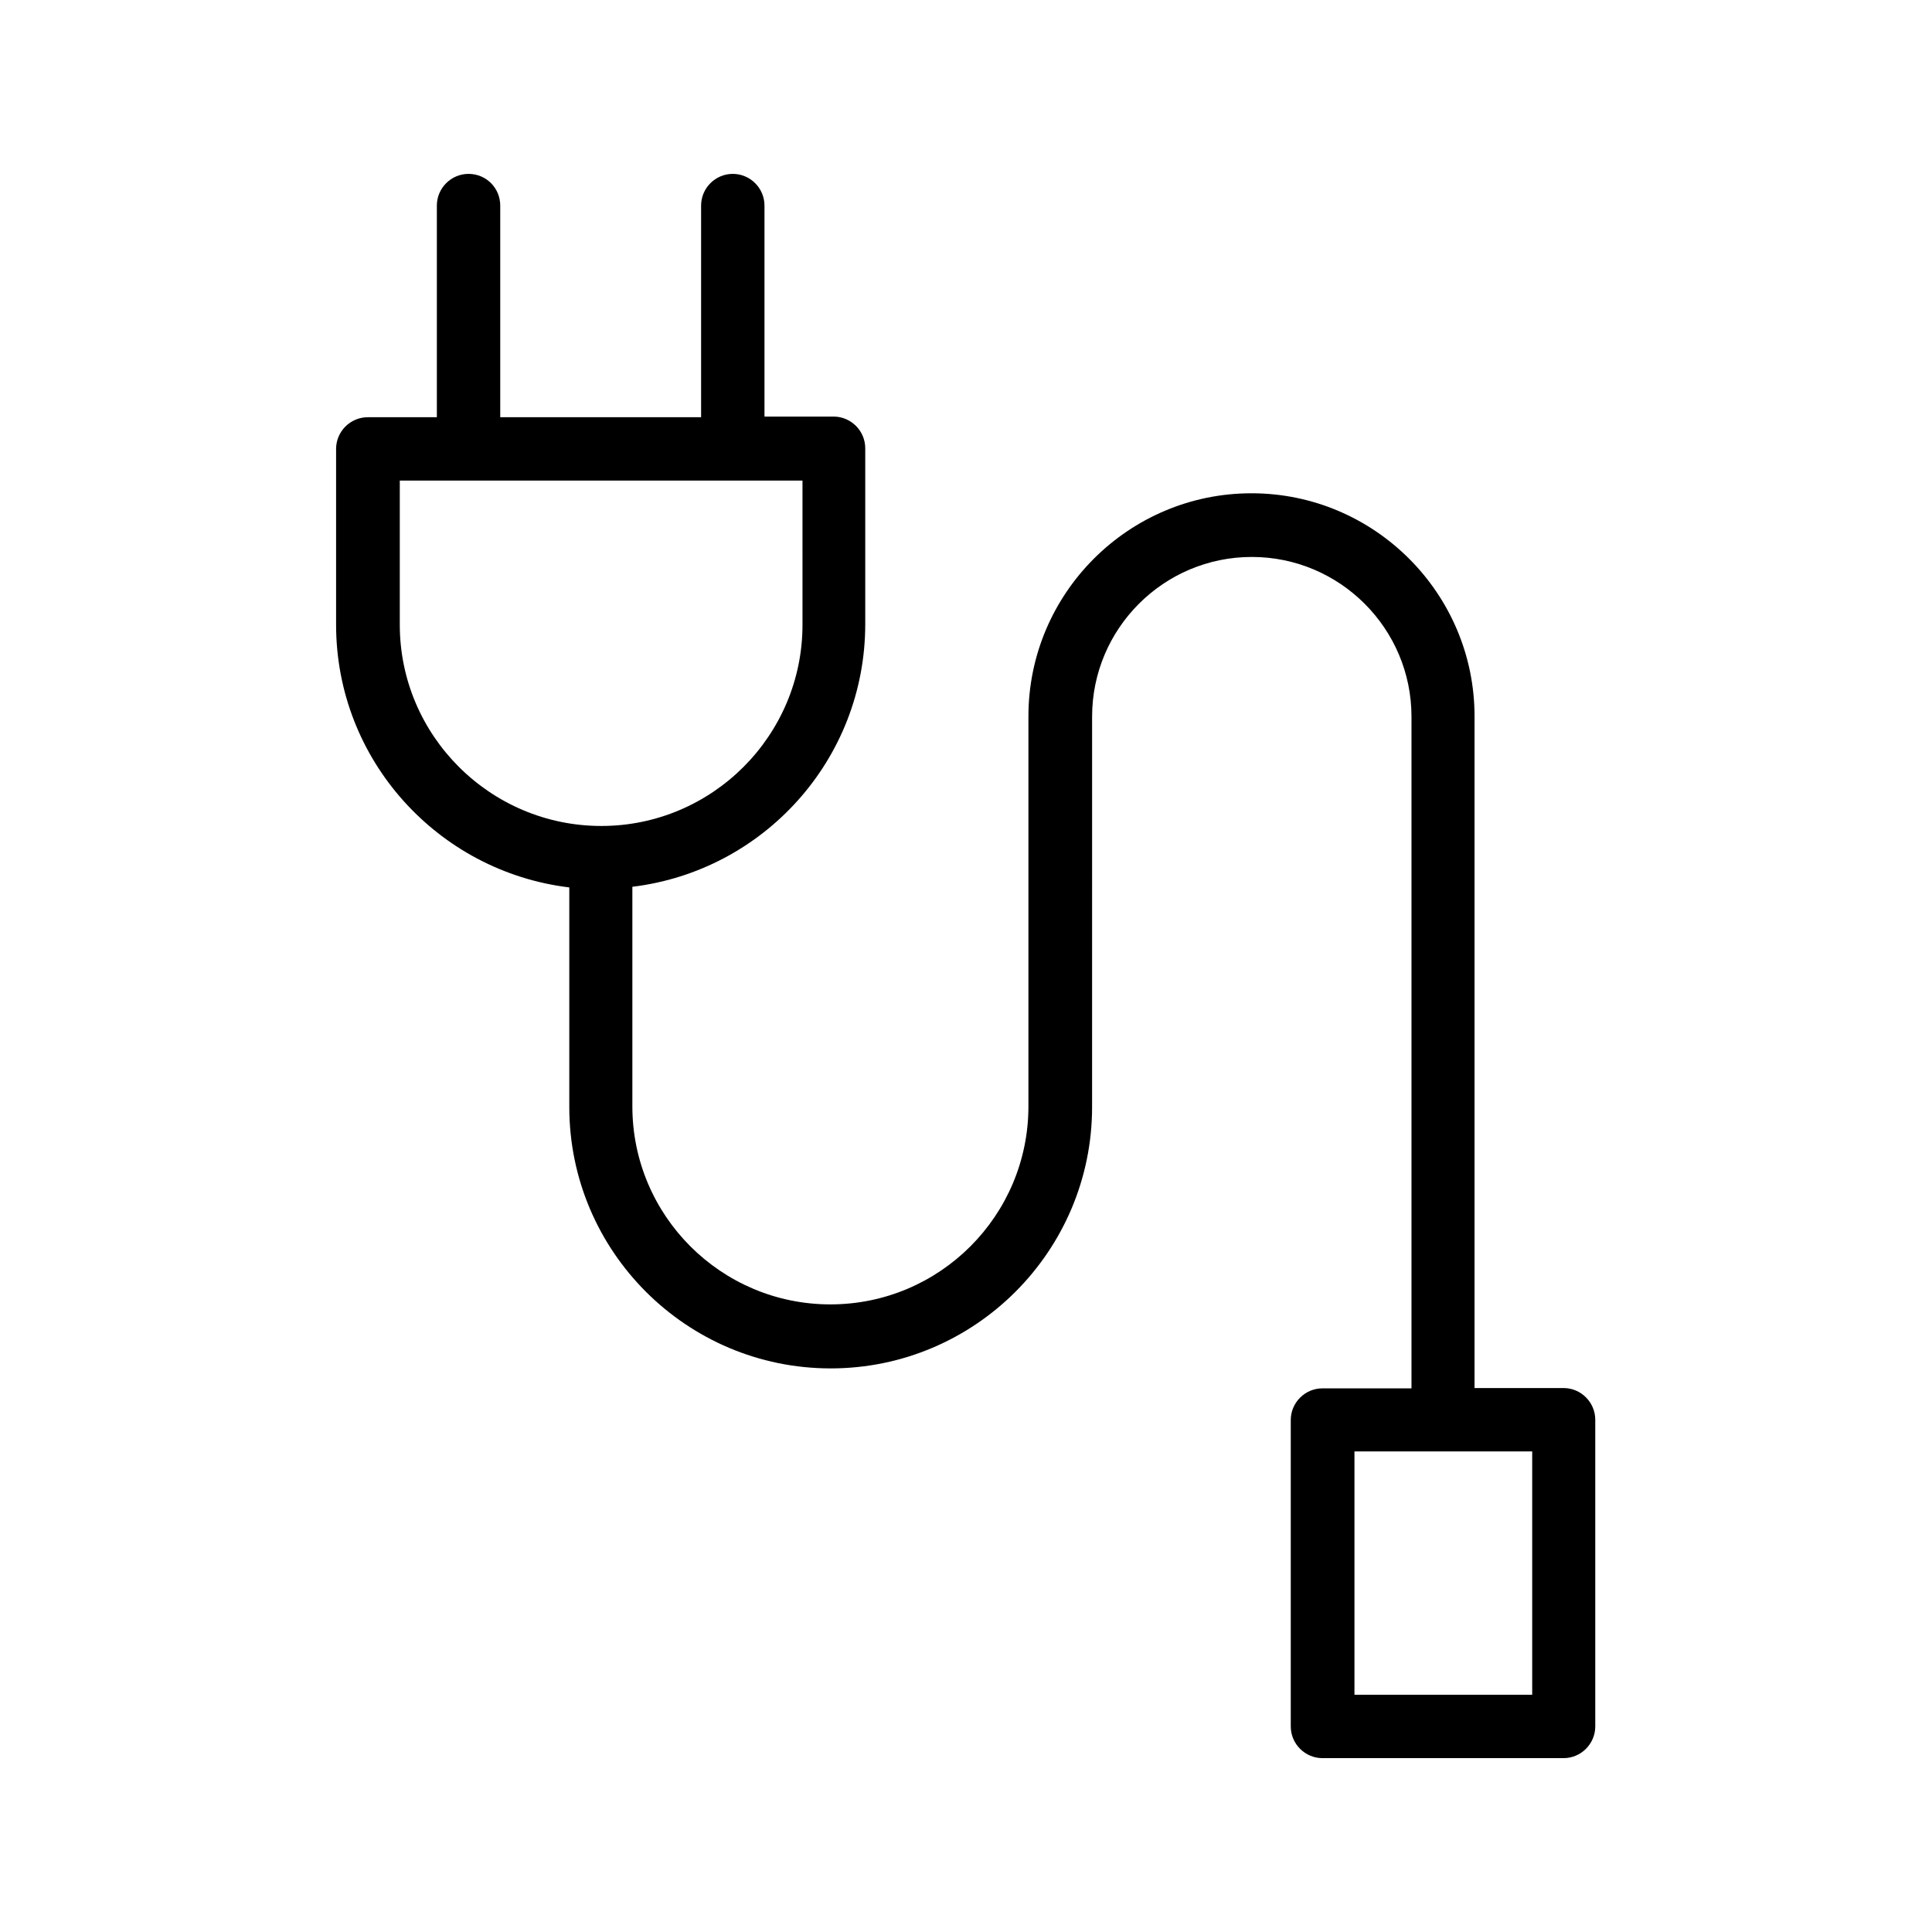 <?xml version="1.0" encoding="UTF-8"?>
<!-- Uploaded to: ICON Repo, www.svgrepo.com, Generator: ICON Repo Mixer Tools -->
<svg fill="#000000" width="800px" height="800px" version="1.1" viewBox="144 144 512 512" xmlns="http://www.w3.org/2000/svg">
 <path d="m268.17 190.08c-4.617 0-8.398 3.777-8.398 8.398v56.09h-18.305c-4.617 0-8.398 3.777-8.398 8.398v46.602c0 35.855 27.039 65.41 61.801 69.609v58.191c0 38.207 31.066 69.273 69.273 69.273s69.273-31.066 69.273-69.273l0.004-103.45c0-23.344 18.977-42.32 42.32-42.32s42.32 18.977 42.32 42.32v178.01h-23.594c-4.617 0-8.398 3.777-8.398 8.398v81.199c0 4.617 3.777 8.398 8.398 8.398h63.898c4.617 0 8.398-3.777 8.398-8.398v-81.281c0-4.617-3.777-8.398-8.398-8.398h-23.594v-178.01c0-32.578-26.535-59.113-59.113-59.113s-59.113 26.535-59.113 59.113v103.36c0 28.969-23.512 52.48-52.48 52.48s-52.48-23.512-52.48-52.48v-58.191c34.762-4.199 61.715-33.754 61.715-69.609v-46.602c0-4.617-3.777-8.398-8.398-8.398h-18.305v-55.918c0-4.617-3.777-8.398-8.398-8.398-4.617 0-8.398 3.777-8.398 8.398v56.09h-53.23v-56.09c0-4.621-3.695-8.398-8.398-8.398zm281.88 403.05h-47.105v-64.488h47.105zm-193.38-283.56c0 29.391-23.93 53.32-53.32 53.32-29.391 0-53.402-23.93-53.402-53.32v-38.207h106.72z"/>
</svg>